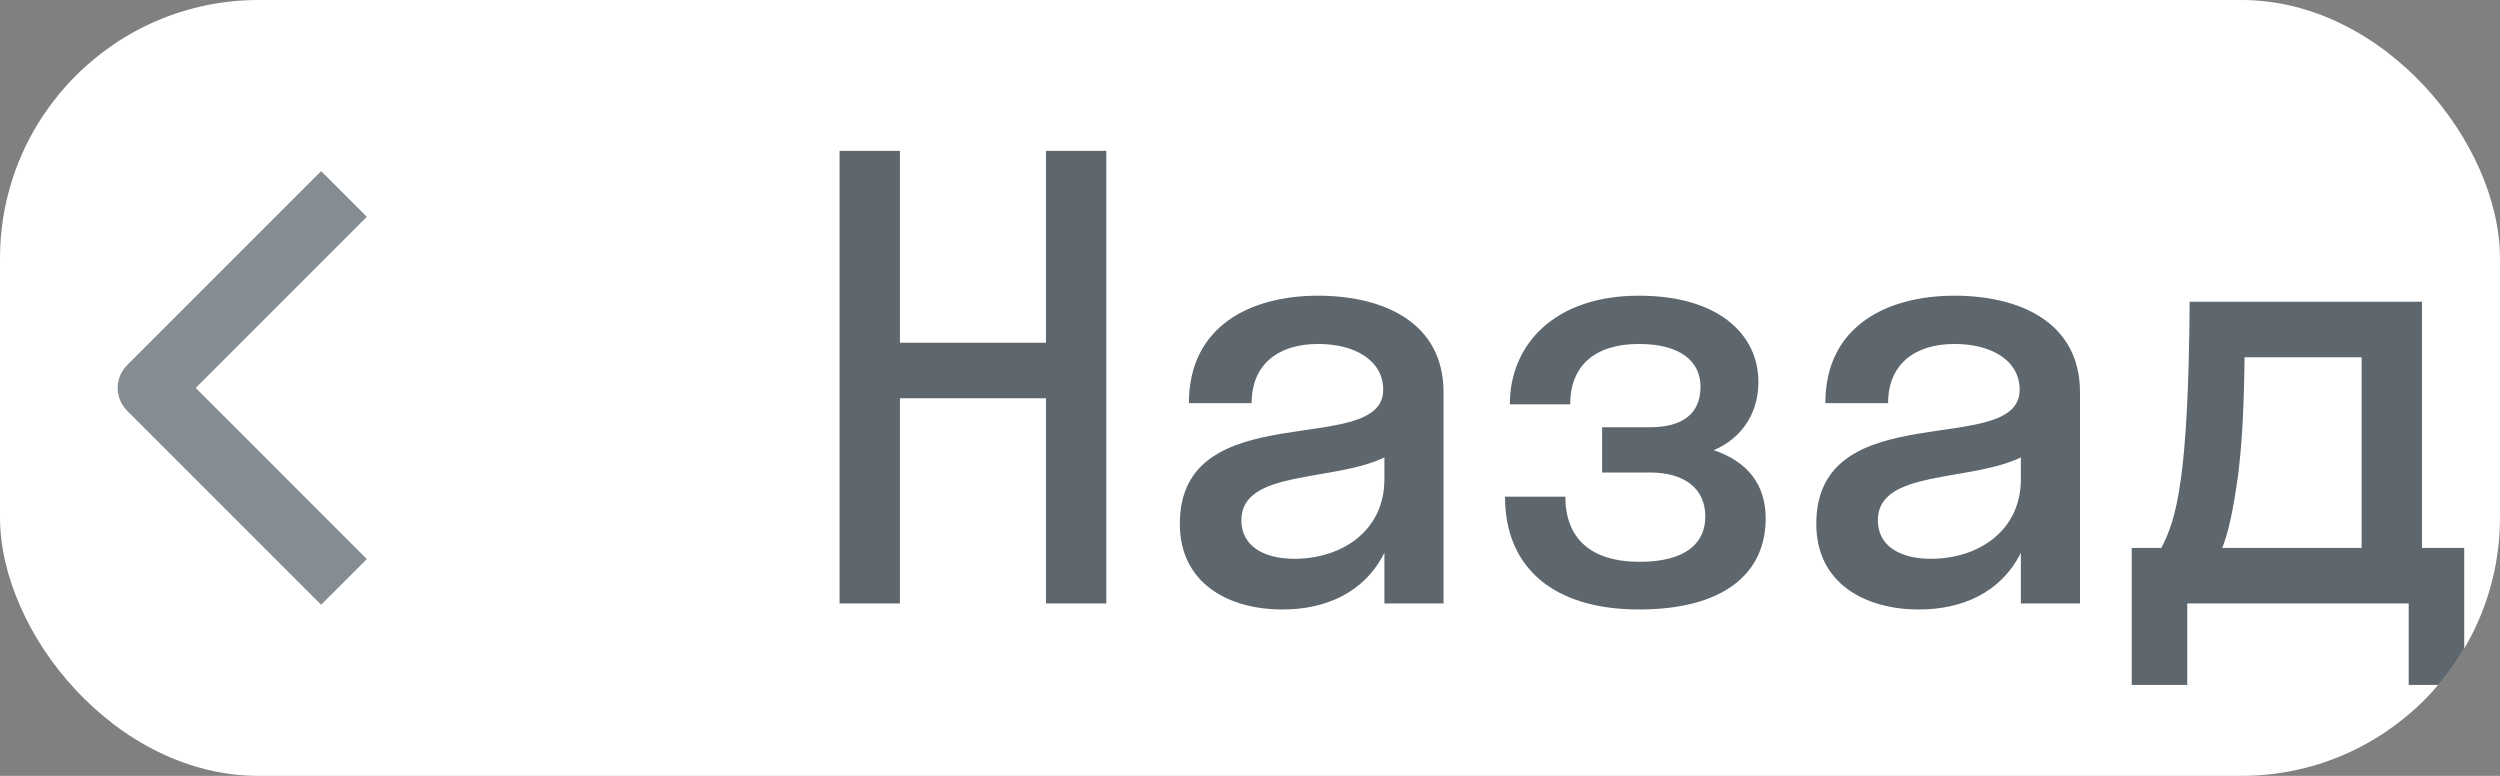 <?xml version="1.0" encoding="UTF-8"?> <svg xmlns="http://www.w3.org/2000/svg" width="58" height="18" viewBox="0 0 58 18" fill="none"><rect x="0" y="0" width="58" height="18" fill="#808080" stroke="none"/><g clip-path="url(#clip0_105_54789)"><rect width="58" height="18" rx="6" fill="white"></rect><g clip-path="url(#clip1_105_54789)"><path fill-rule="evenodd" clip-rule="evenodd" d="M4.541 9L8.511 12.97L7.45 14.03L2.95 9.53C2.657 9.237 2.657 8.762 2.95 8.47L7.45 3.97L8.511 5.03L4.541 9Z" fill="#04121B" fill-opacity="0.48"></path></g><path d="M20.878 14H19.478V3.5H20.878V7.952H24.266V3.5H25.666V14H24.266V9.24H20.878V14ZM29.752 14.14C28.506 14.14 27.372 13.538 27.372 12.152C27.372 9.128 32.09 10.64 32.09 9.044C32.09 8.358 31.432 7.98 30.578 7.98C29.668 7.98 29.038 8.442 29.038 9.352H27.582C27.582 7.546 29.038 6.86 30.578 6.86C32.09 6.86 33.49 7.476 33.49 9.1V14H32.118V12.824C31.656 13.748 30.76 14.14 29.752 14.14ZM28.8 12.068C28.8 12.67 29.318 12.964 30.032 12.964C31.11 12.964 32.118 12.334 32.118 11.116V10.612C30.928 11.186 28.8 10.892 28.8 12.068ZM37.169 9.912H38.276C39.045 9.912 39.452 9.59 39.452 8.974C39.452 8.386 38.989 7.98 38.023 7.98C37.002 7.98 36.428 8.484 36.428 9.38H35.028C35.028 8.008 36.05 6.86 38.023 6.86C39.886 6.86 40.795 7.77 40.795 8.862C40.795 9.548 40.446 10.15 39.76 10.444C40.544 10.71 40.964 11.242 40.964 12.026C40.964 13.342 39.941 14.14 38.023 14.14C36.063 14.14 34.916 13.188 34.916 11.522H36.316C36.316 12.474 36.889 13.034 38.038 13.034C39.13 13.034 39.563 12.586 39.563 11.984C39.563 11.326 39.074 10.962 38.276 10.962H37.169V9.912ZM44.518 14.14C43.272 14.14 42.138 13.538 42.138 12.152C42.138 9.128 46.856 10.64 46.856 9.044C46.856 8.358 46.198 7.98 45.344 7.98C44.434 7.98 43.804 8.442 43.804 9.352H42.348C42.348 7.546 43.804 6.86 45.344 6.86C46.856 6.86 48.256 7.476 48.256 9.1V14H46.884V12.824C46.422 13.748 45.526 14.14 44.518 14.14ZM43.566 12.068C43.566 12.67 44.084 12.964 44.798 12.964C45.876 12.964 46.884 12.334 46.884 11.116V10.612C45.694 11.186 43.566 10.892 43.566 12.068ZM49.456 12.712H50.142C50.492 12.054 50.772 11.102 50.8 7H56.19V12.712H57.17V15.89H55.882V14H50.744V15.89H49.456V12.712ZM51.92 11.046C51.808 11.858 51.696 12.362 51.556 12.712H54.79V8.288H52.074C52.06 9.548 52.004 10.416 51.92 11.046Z" fill="#04121B" fill-opacity="0.64"></path></g><defs><clipPath id="clip0_105_54789"><rect width="58" height="18" rx="6" fill="white"></rect></clipPath><clipPath id="clip1_105_54789"><rect width="12" height="12" fill="white" transform="translate(0 3)"></rect></clipPath></defs></svg> 